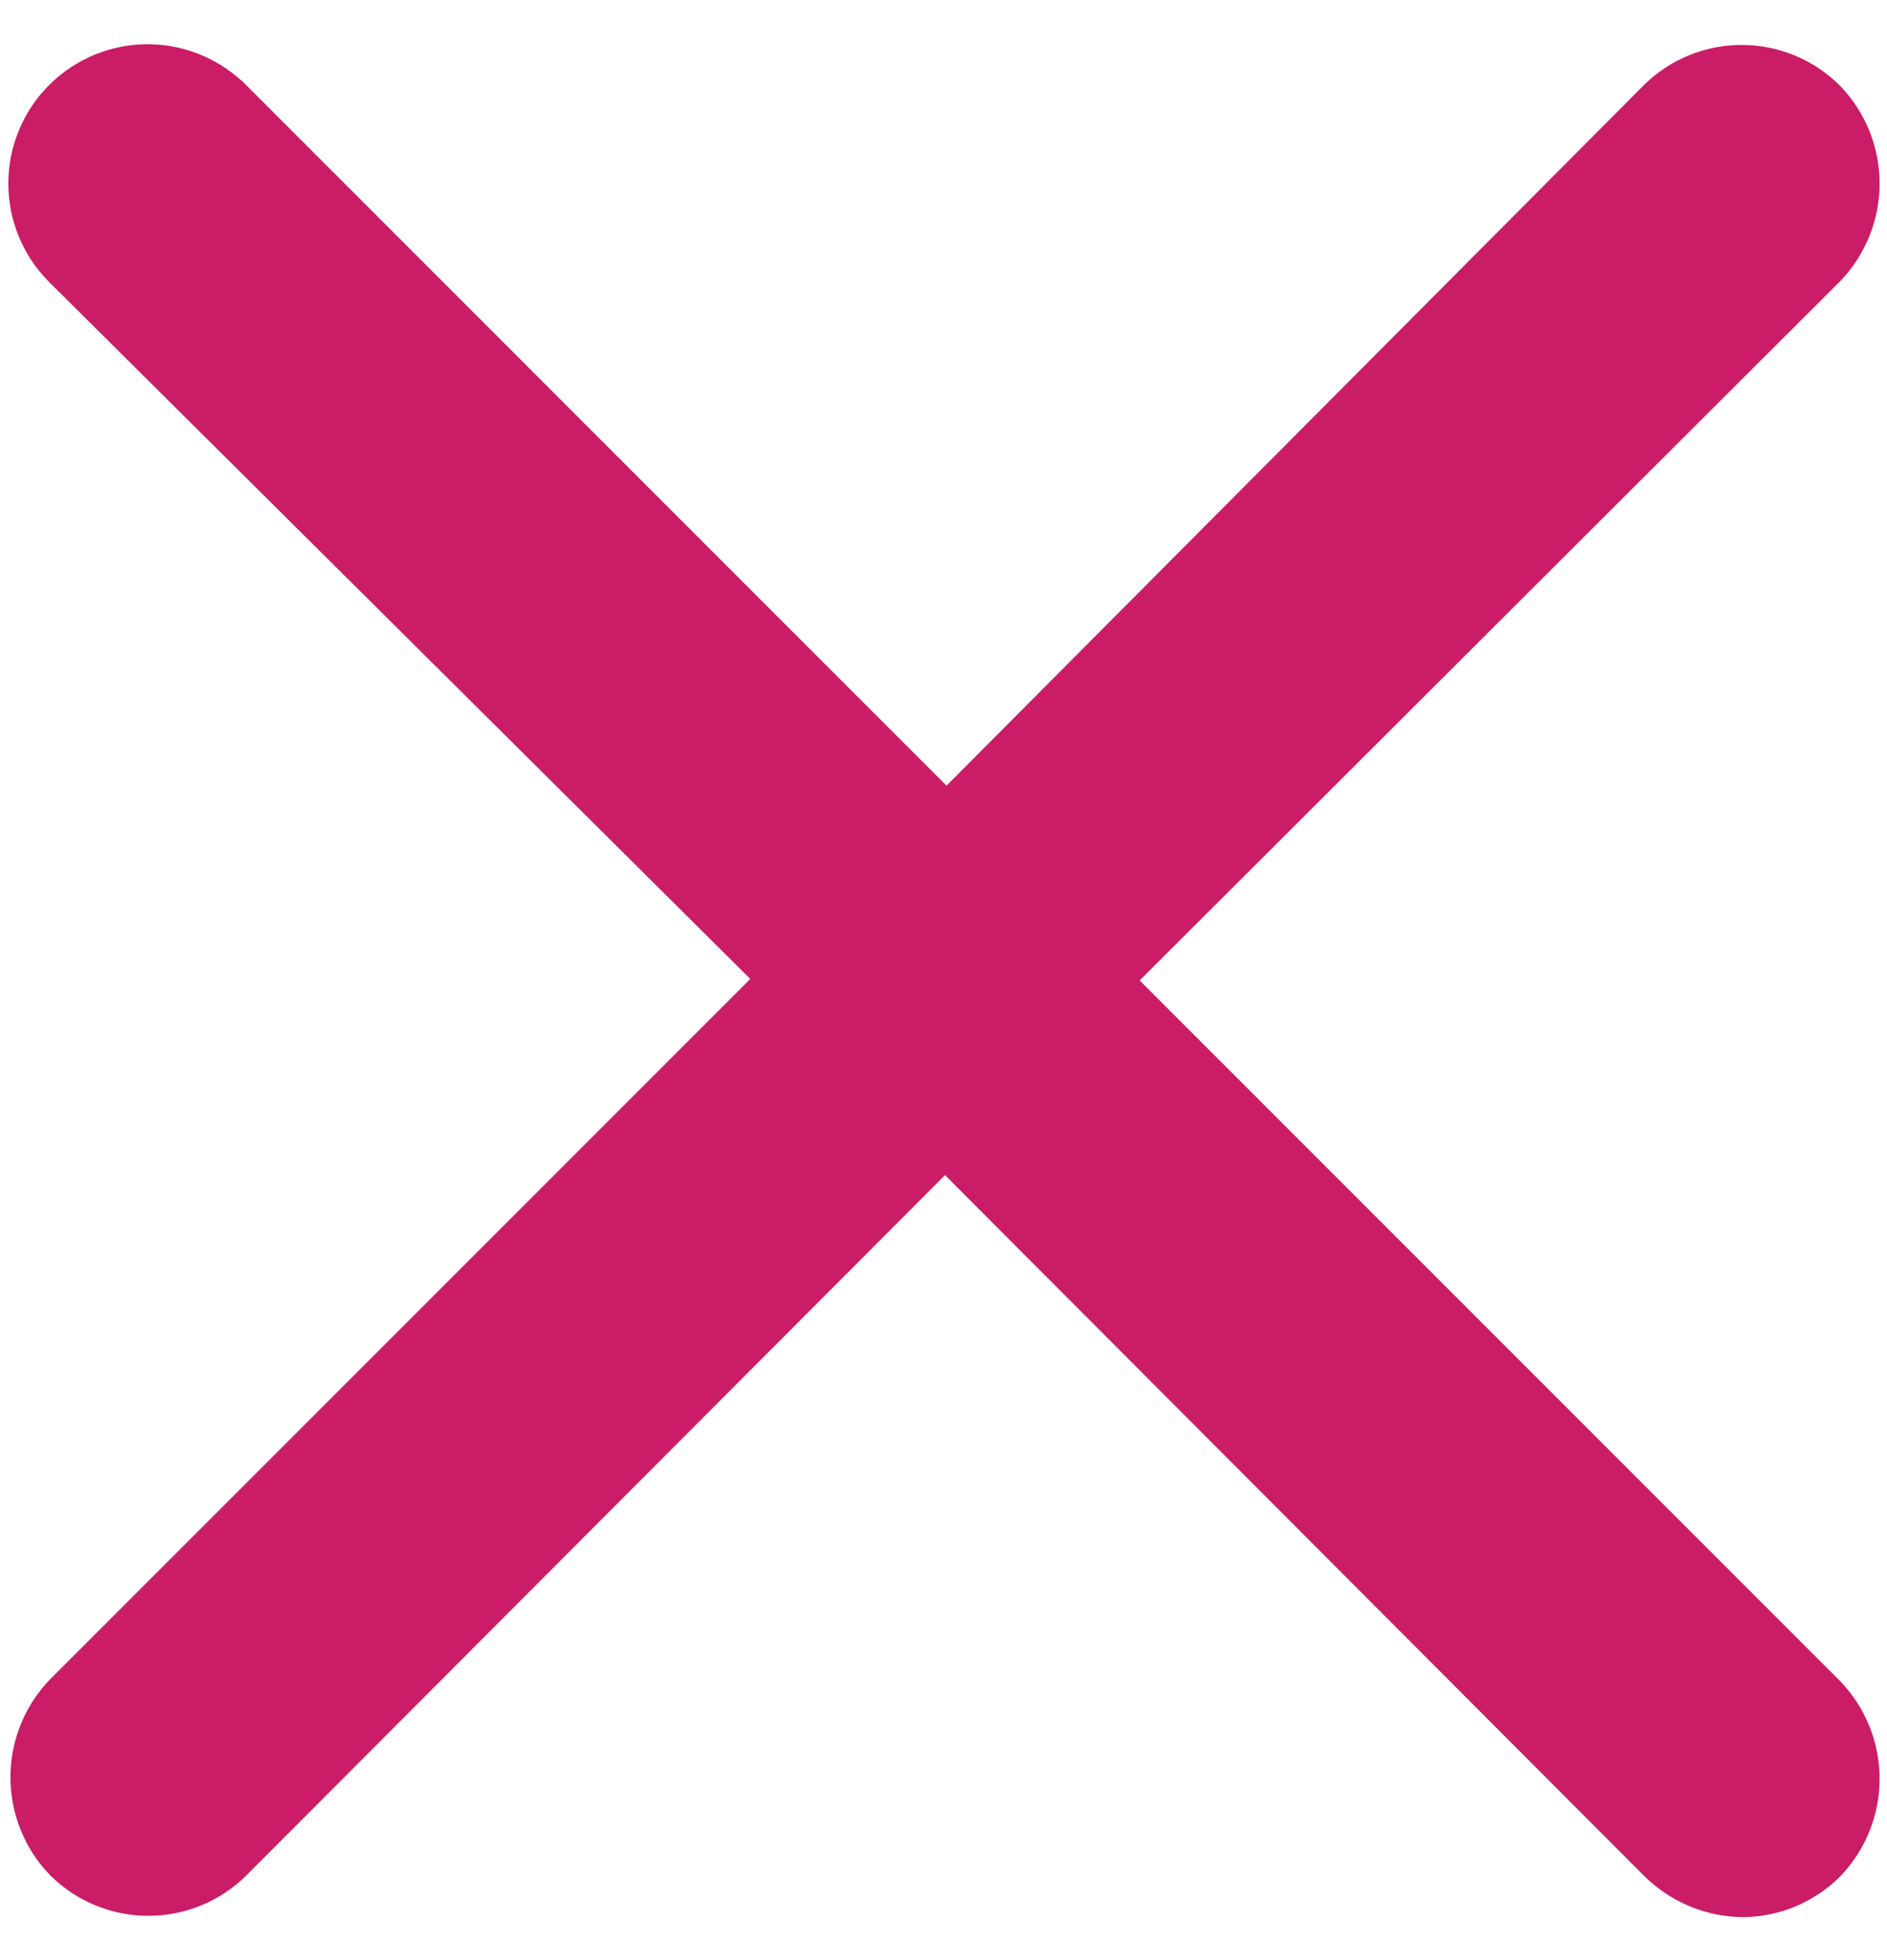 <svg width="26" height="27" viewBox="0 0 26 27" fill="none" xmlns="http://www.w3.org/2000/svg">
<path d="M24.003 26.158L24.003 26.158L24.009 26.158C24.444 26.156 24.861 25.984 25.17 25.678L25.17 25.678L25.175 25.674C25.478 25.359 25.648 24.939 25.648 24.502C25.648 24.066 25.478 23.646 25.175 23.331L25.175 23.331L25.172 23.328L15.349 13.505L25.171 3.703L25.171 3.703L25.175 3.7C25.478 3.385 25.648 2.965 25.648 2.528C25.648 2.091 25.478 1.671 25.175 1.357L25.175 1.357L25.171 1.353C24.859 1.043 24.437 0.869 23.997 0.869C23.557 0.869 23.135 1.043 22.823 1.353L22.822 1.354L13.042 11.176L3.22 1.354C3.22 1.354 3.22 1.354 3.219 1.354C2.908 1.04 2.485 0.862 2.042 0.859C1.6 0.857 1.174 1.031 0.86 1.342C0.545 1.653 0.367 2.077 0.365 2.519C0.362 2.962 0.536 3.387 0.847 3.702L0.847 3.702L0.849 3.703L10.692 13.484L0.87 23.306L0.87 23.306L0.866 23.31C0.563 23.624 0.394 24.044 0.394 24.481C0.394 24.918 0.563 25.338 0.866 25.652L0.866 25.652L0.87 25.656C1.182 25.966 1.604 26.14 2.044 26.14C2.484 26.14 2.906 25.966 3.218 25.656L3.219 25.655L13.021 15.833L22.822 25.655C23.136 25.97 23.559 26.15 24.003 26.158Z" fill="#CB1C68" stroke="#CB1C68" stroke-width="0.5"/>
</svg>
